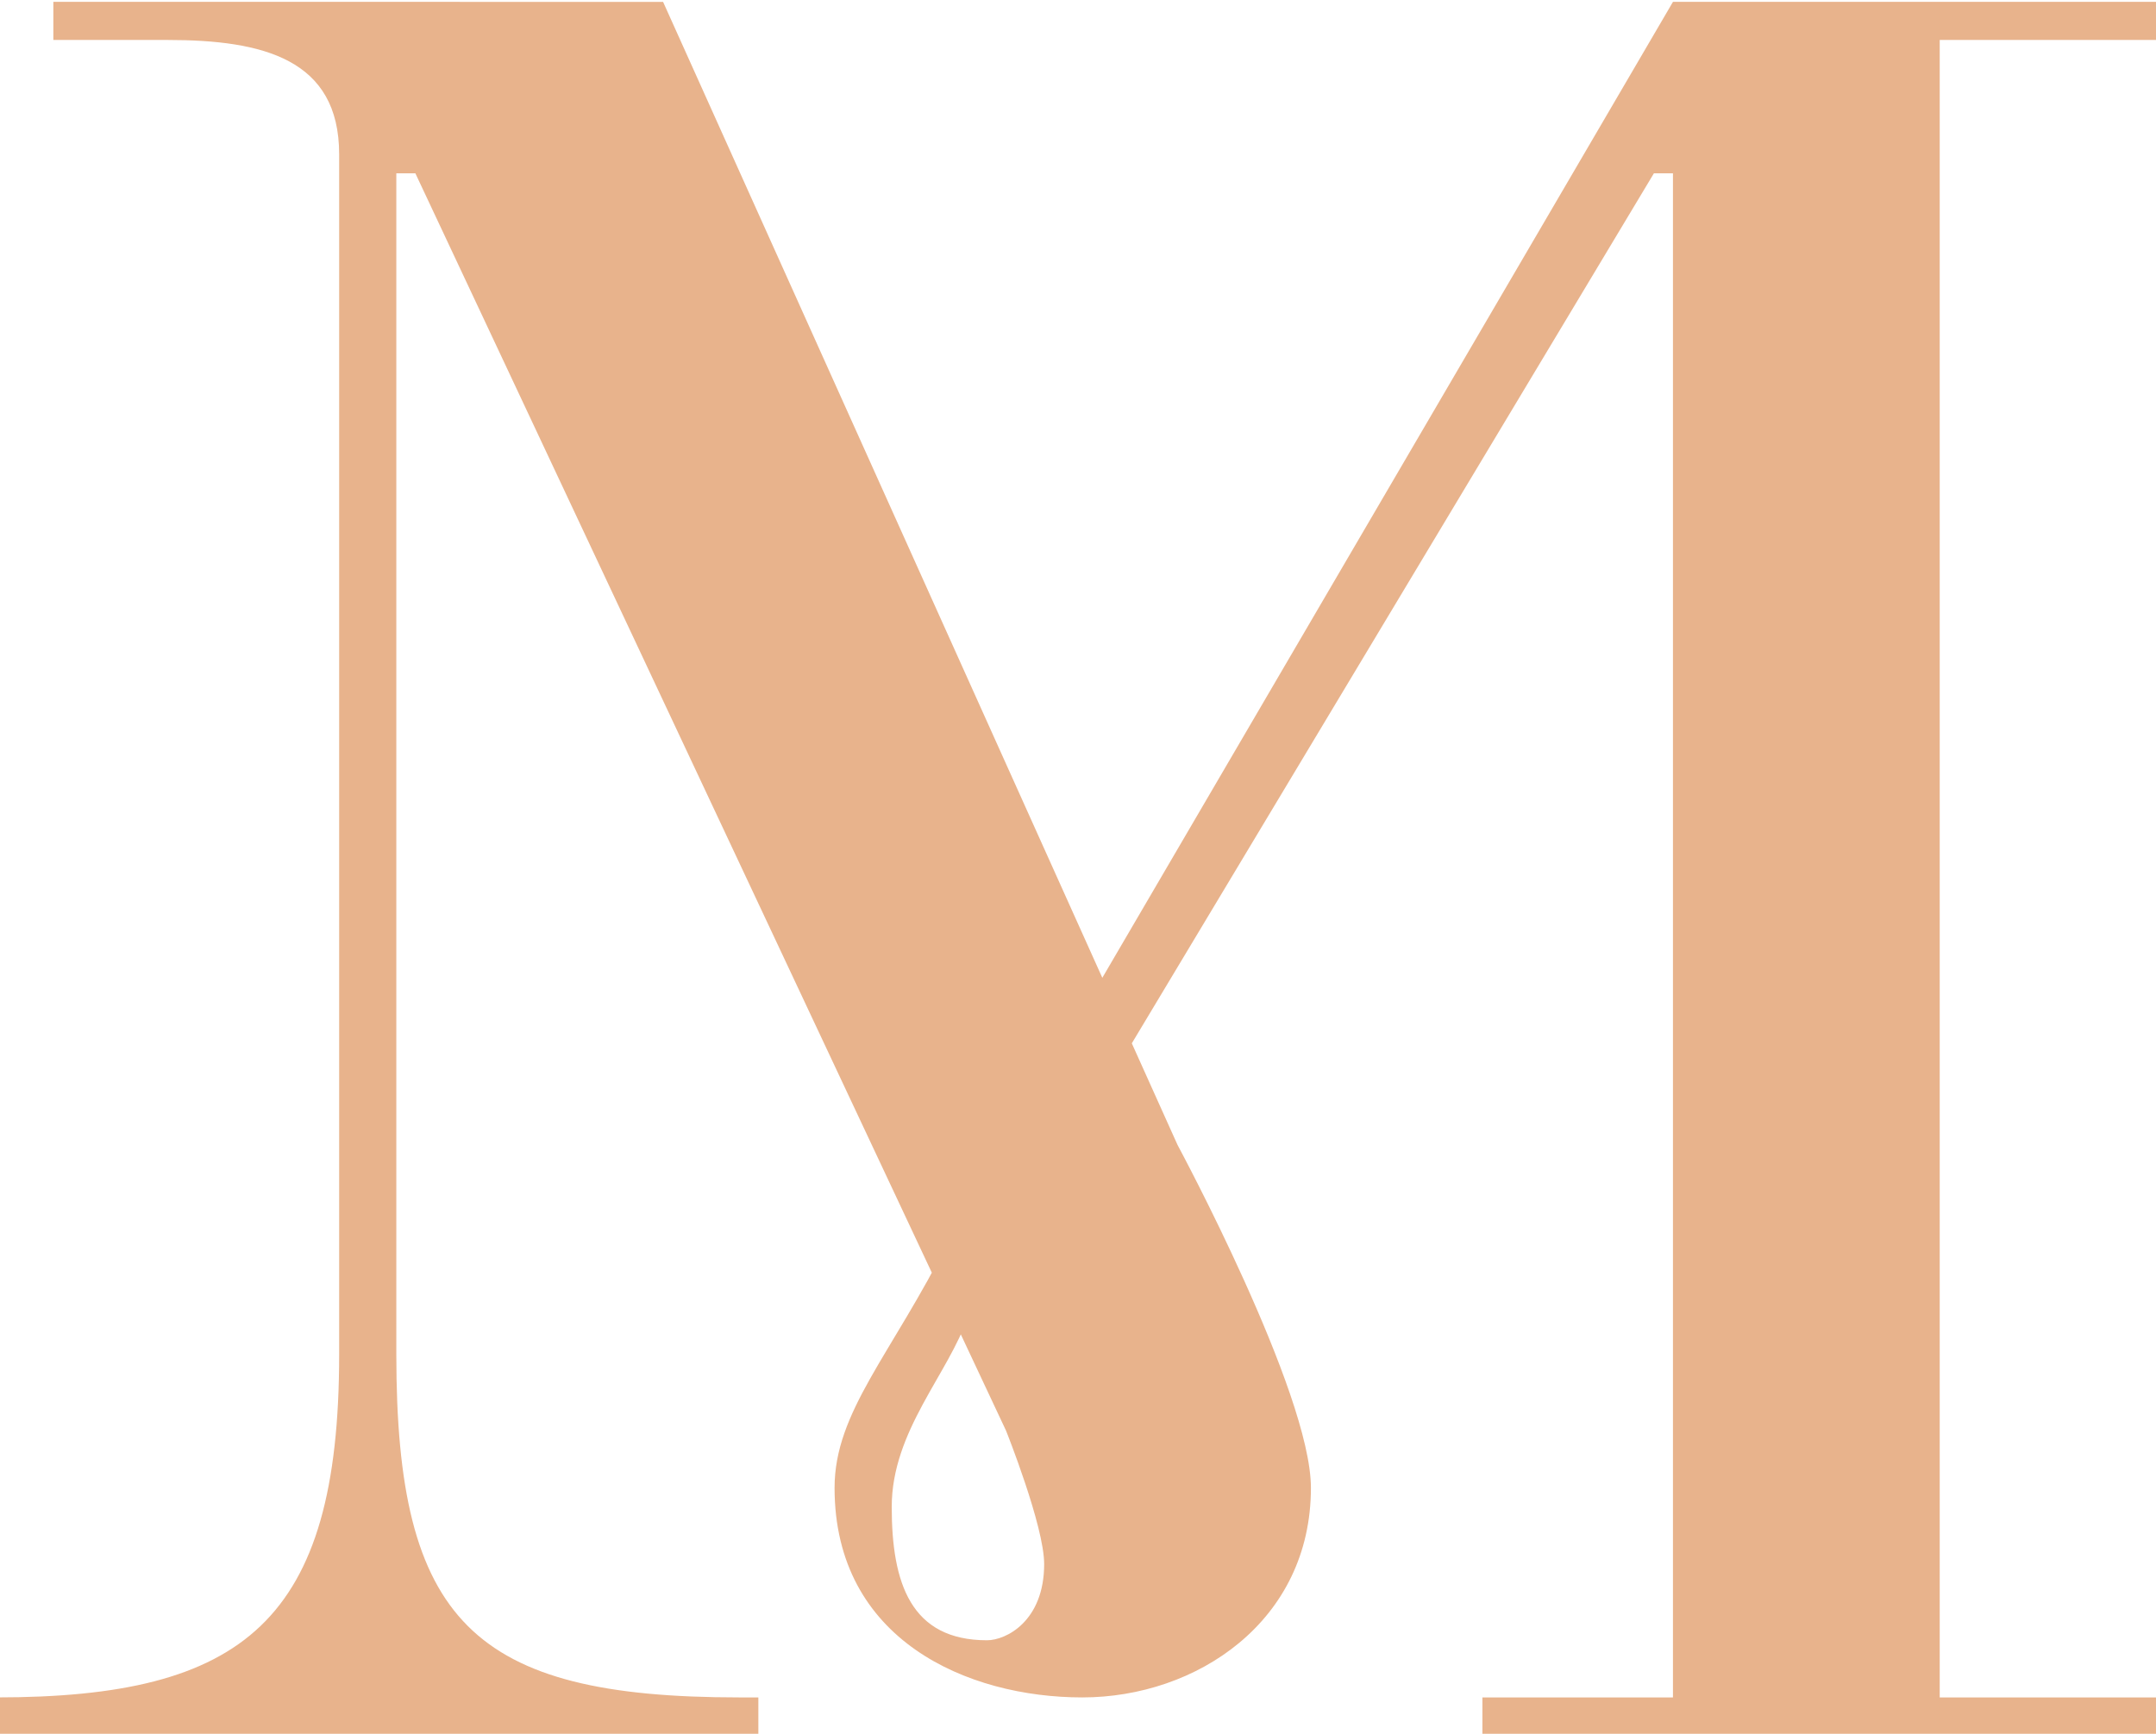 <?xml version="1.0" encoding="utf-8"?>
<!-- Generator: Adobe Illustrator 27.4.1, SVG Export Plug-In . SVG Version: 6.00 Build 0)  -->
<svg version="1.1" id="Layer_1" xmlns="http://www.w3.org/2000/svg" xmlns:xlink="http://www.w3.org/1999/xlink" x="0px" y="0px"
	 viewBox="0 0 74.6 60" style="enable-background:new 0 0 74.6 60;" xml:space="preserve">
<style type="text/css">
	.st0{fill:#E8B38C;}
</style>
<g id="fcbd6955-3261-44fe-a190-b7c4e7fd6536" transform="matrix(6.593,0,0,6.593,0.527,-21.033)">
	<path class="st0" d="M4.9,9.7c-0.3,0.6-0.6,0.9-0.6,1.3c0,0.8,0.7,1.1,1.3,1.1s1.2-0.4,1.2-1.1c0-0.5-0.7-1.8-0.7-1.8l-2.7-6H0.2
		v0.2h0.6c0.5,0,0.9,0.1,0.9,0.6v6.3c0,1.4-0.5,1.8-1.8,1.8v0.2h4v-0.2H3.8c-1.4,0-1.8-0.4-1.8-1.8V4.1h0.1l3.1,6.6
		c0,0,0.2,0.5,0.2,0.7c0,0.3-0.2,0.4-0.3,0.4c-0.4,0-0.5-0.3-0.5-0.7s0.3-0.7,0.4-1l3.6-6h0.1v8h-1v0.2h3.6v-0.2h-1.2V3.4h1.2V3.2
		H8.7L4.9,9.7z"/>
</g>
</svg>
